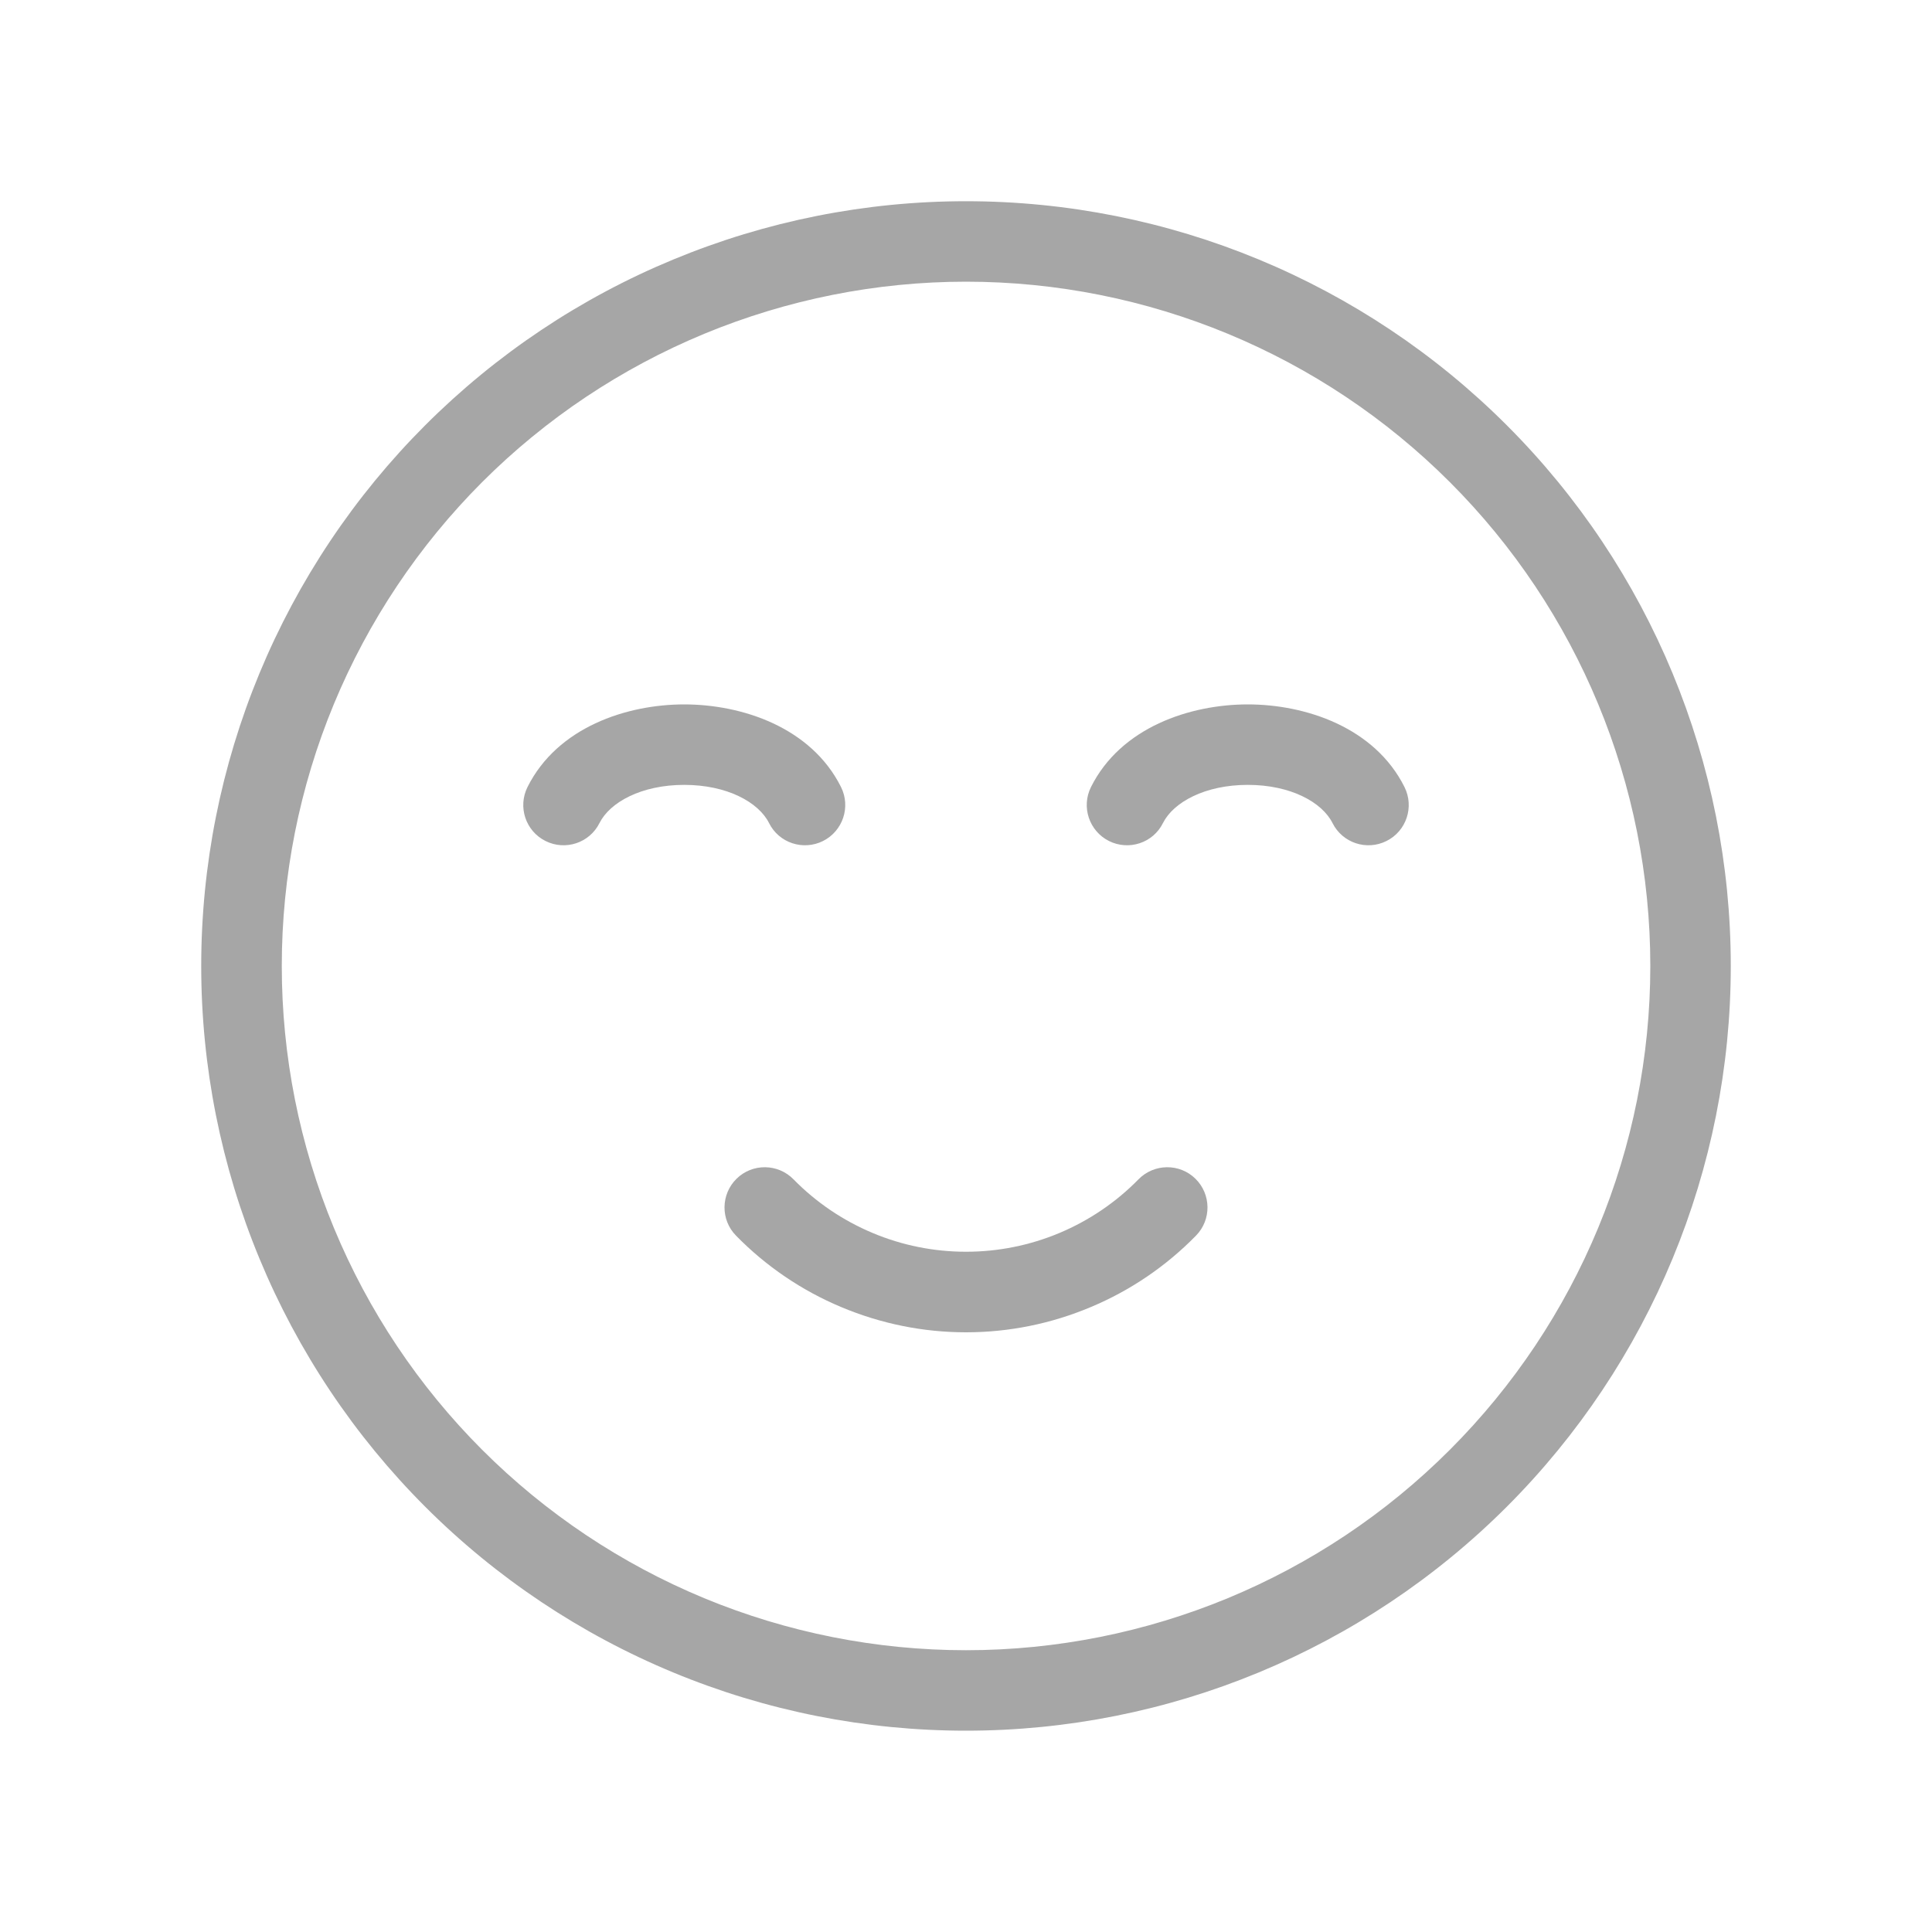 <svg width="20" height="20" viewBox="0 0 20 20" fill="none" xmlns="http://www.w3.org/2000/svg">
<path fill-rule="evenodd" clip-rule="evenodd" d="M10 2.916C9.07 2.916 8.149 3.1 7.289 3.456C6.43 3.812 5.649 4.333 4.991 4.991C4.334 5.649 3.812 6.43 3.456 7.289C3.1 8.148 2.917 9.069 2.917 10C2.917 10.93 3.1 11.851 3.456 12.71C3.812 13.57 4.334 14.351 4.991 15.008C5.649 15.666 6.43 16.188 7.289 16.544C8.149 16.9 9.07 17.083 10 17.083C11.879 17.083 13.681 16.337 15.009 15.008C16.337 13.68 17.084 11.878 17.084 10C17.084 8.121 16.337 6.319 15.009 4.991C13.681 3.663 11.879 2.916 10 2.916ZM6.971 2.686C7.931 2.288 8.961 2.083 10 2.083C12.1 2.083 14.113 2.917 15.598 4.402C17.083 5.886 17.917 7.9 17.917 10C17.917 12.099 17.083 14.113 15.598 15.598C14.113 17.082 12.1 17.916 10 17.916C8.961 17.916 7.931 17.712 6.971 17.314C6.01 16.916 5.137 16.333 4.402 15.598C3.667 14.863 3.084 13.99 2.686 13.029C2.288 12.069 2.083 11.039 2.083 10C2.083 8.96 2.288 7.931 2.686 6.97C3.084 6.01 3.667 5.137 4.402 4.402C5.137 3.667 6.01 3.083 6.971 2.686Z" fill="#A6A6A6"/>
<path fill-rule="evenodd" clip-rule="evenodd" d="M7.083 7.292C7.681 7.292 8.397 7.529 8.706 8.147C8.809 8.353 8.725 8.603 8.52 8.706C8.314 8.809 8.063 8.726 7.961 8.52C7.853 8.305 7.527 8.125 7.083 8.125C6.639 8.125 6.314 8.305 6.206 8.52C6.103 8.726 5.853 8.809 5.647 8.706C5.441 8.603 5.358 8.353 5.461 8.147C5.77 7.529 6.486 7.292 7.083 7.292Z" fill="#A6A6A6"/>
<path fill-rule="evenodd" clip-rule="evenodd" d="M12.917 7.292C13.514 7.292 14.23 7.529 14.539 8.147C14.642 8.353 14.559 8.603 14.353 8.706C14.147 8.809 13.897 8.726 13.794 8.52C13.686 8.305 13.361 8.125 12.917 8.125C12.473 8.125 12.147 8.305 12.039 8.52C11.937 8.726 11.686 8.809 11.48 8.706C11.275 8.603 11.191 8.353 11.294 8.147C11.603 7.529 12.319 7.292 12.917 7.292Z" fill="#A6A6A6"/>
<path fill-rule="evenodd" clip-rule="evenodd" d="M7.625 12.202C7.789 12.041 8.053 12.044 8.214 12.208C8.447 12.446 8.725 12.634 9.032 12.763C9.338 12.892 9.667 12.958 10 12.958C10.333 12.958 10.662 12.892 10.969 12.763C11.275 12.634 11.553 12.446 11.786 12.208C11.947 12.044 12.211 12.041 12.375 12.202C12.539 12.363 12.542 12.627 12.381 12.791C12.071 13.108 11.7 13.36 11.291 13.531C10.883 13.703 10.444 13.792 10 13.792C9.557 13.792 9.118 13.703 8.709 13.531C8.3 13.36 7.929 13.108 7.619 12.791C7.458 12.627 7.461 12.363 7.625 12.202Z" fill="#A6A6A6"/>
</svg>
